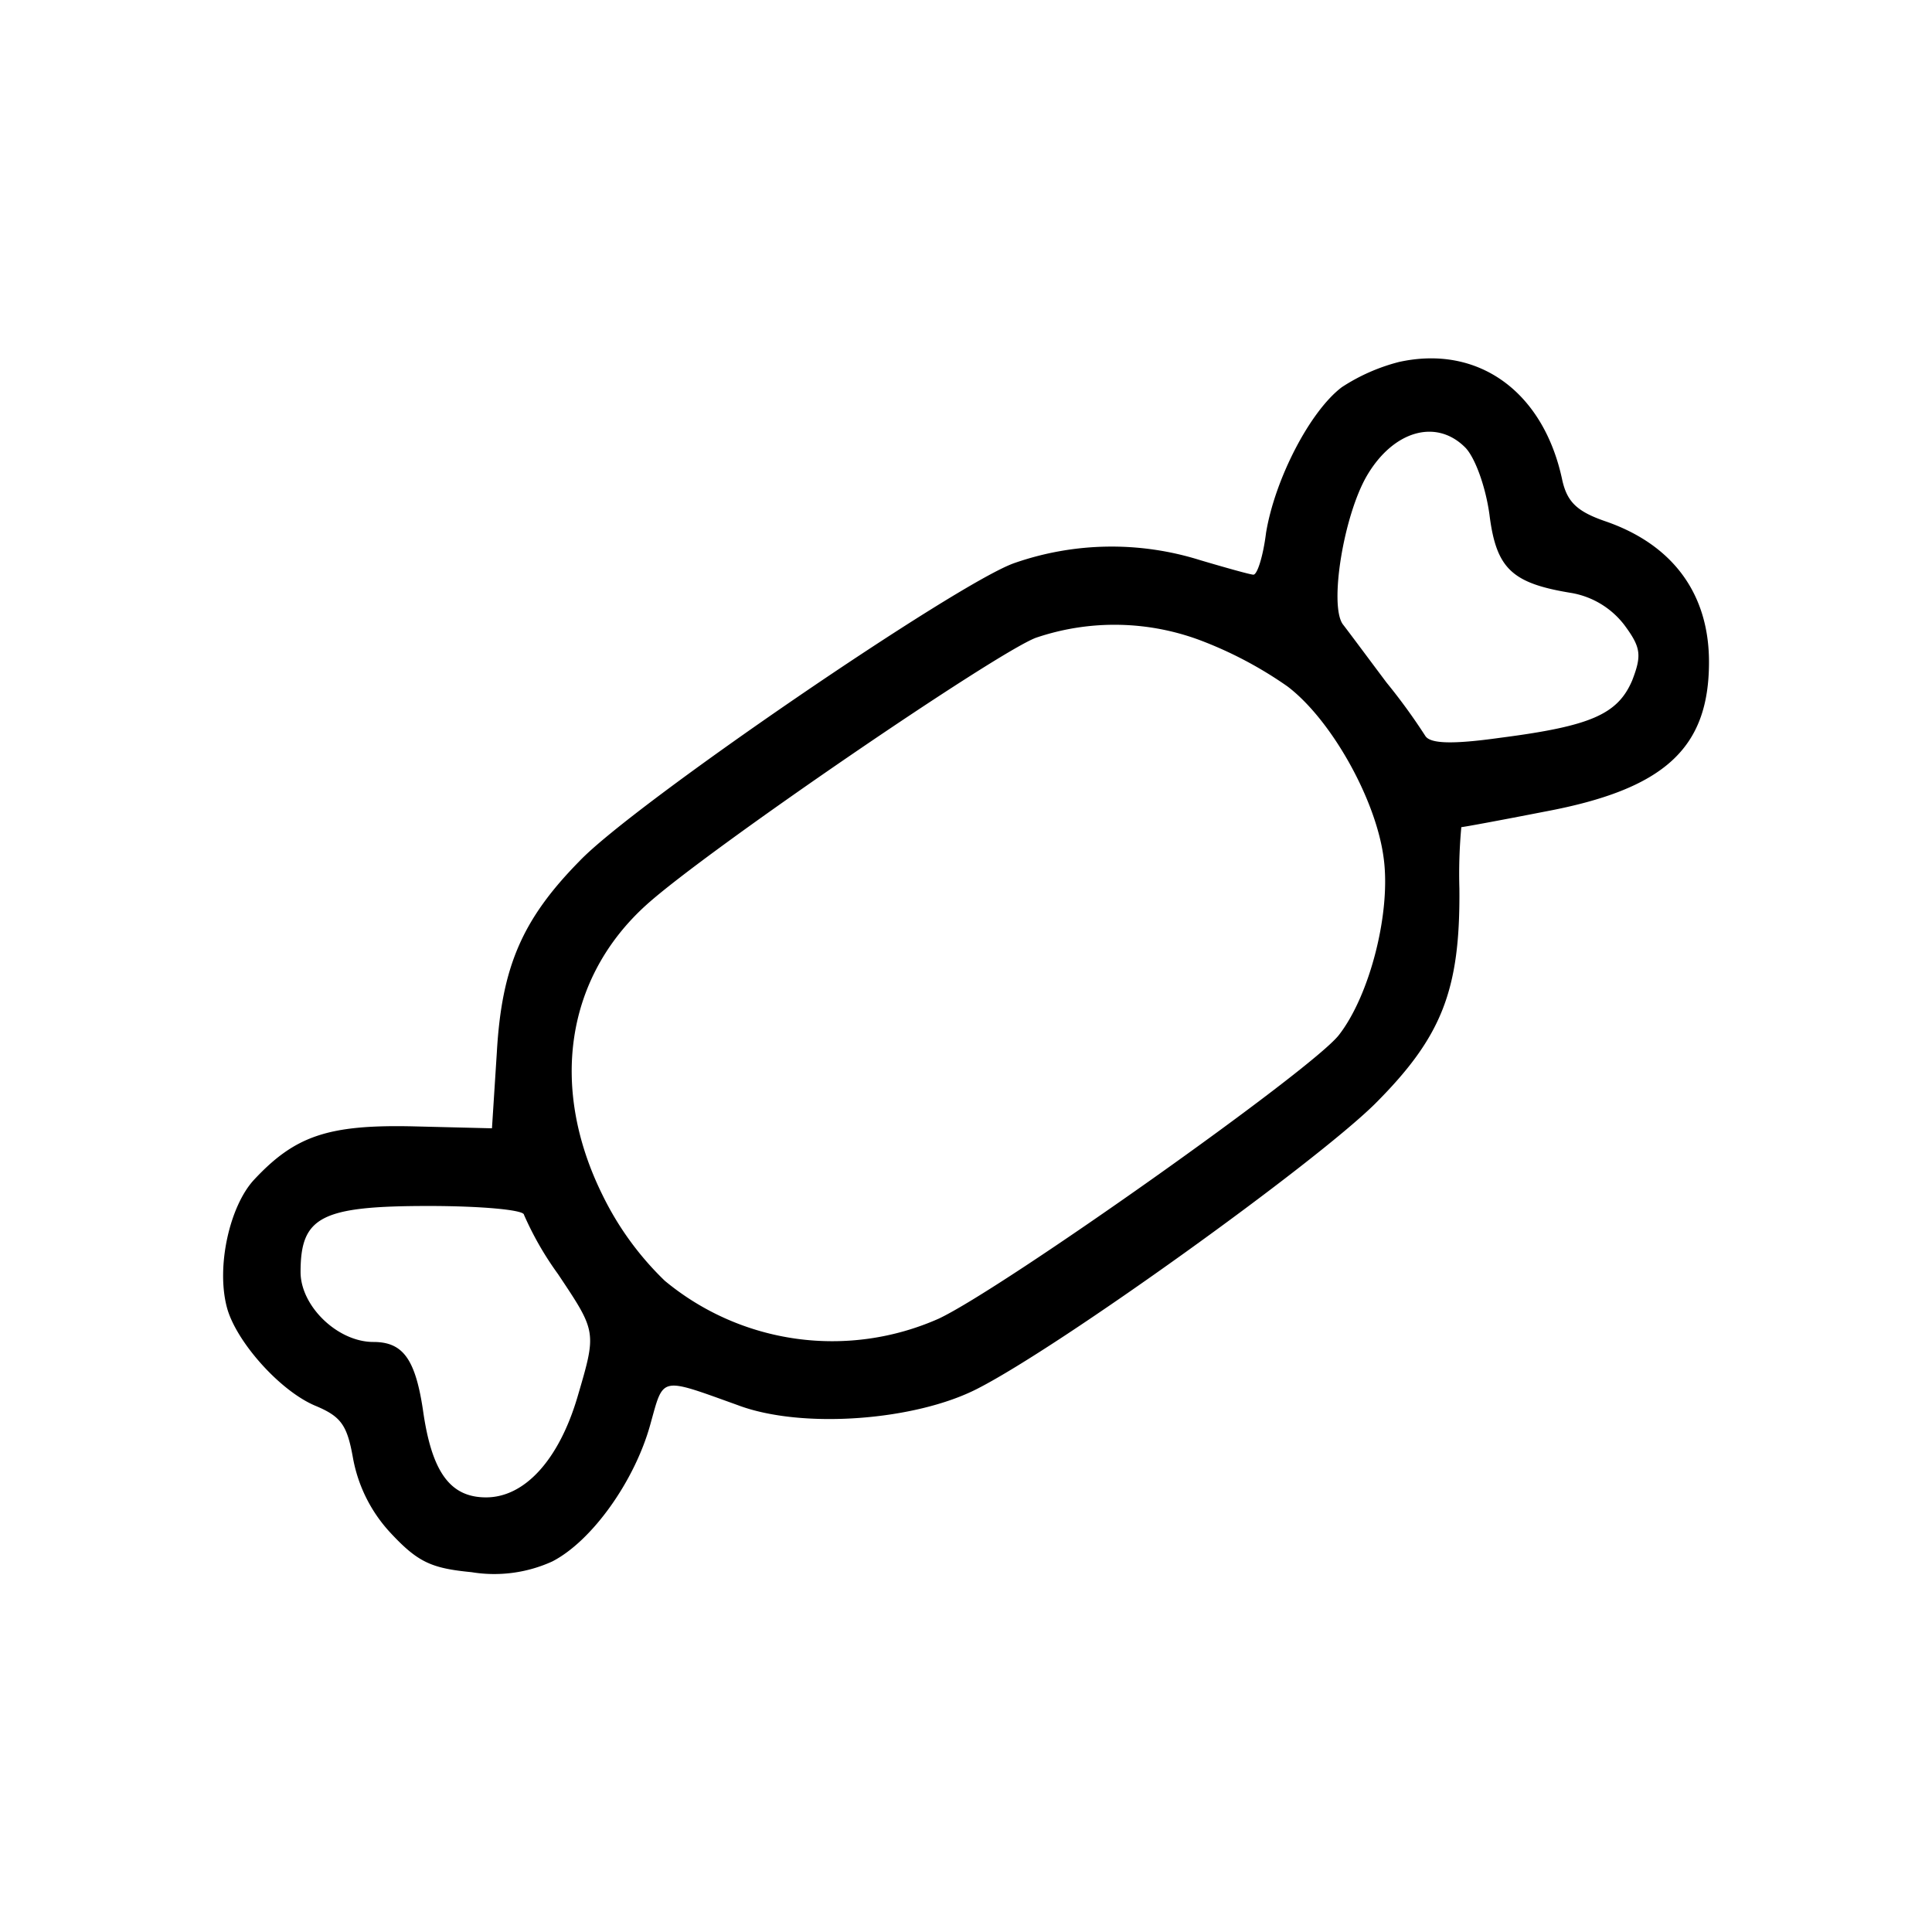 <svg xmlns="http://www.w3.org/2000/svg" xmlns:xlink="http://www.w3.org/1999/xlink" width="150" height="150" viewBox="0 0 150 150">
  <defs>
    <clipPath id="clip-sweets">
      <rect width="150" height="150"/>
    </clipPath>
  </defs>
  <g id="sweets" clip-path="url(#clip-sweets)">
    <rect width="150" height="150" fill="#fff" fill-opacity="0"/>
    <path id="Path_113" data-name="Path 113" d="M743.328-268.991a14.807,14.807,0,0,0-4.449,1.961c-2.489,1.885-5.2,7.164-5.882,11.312-.226,1.81-.679,3.243-.98,3.243-.226,0-2.112-.528-4.148-1.131a22.937,22.937,0,0,0-14.4.226c-4.374,1.508-29.561,18.7-33.784,23.151-4.449,4.525-6.033,8.22-6.41,14.856l-.377,5.882-6.108-.151c-6.636-.151-9.2.754-12.367,4.148-1.885,2.036-2.941,6.712-2.112,9.879.679,2.639,4.148,6.561,6.938,7.692,1.961.83,2.413,1.508,2.866,4.072a11.548,11.548,0,0,0,2.941,5.807c2.112,2.262,3.167,2.715,6.259,3.016a10.866,10.866,0,0,0,6.259-.83c3.092-1.584,6.41-6.259,7.616-10.633,1.056-3.771.679-3.7,6.787-1.508,4.977,1.885,13.8,1.207,18.627-1.282,6.485-3.318,26.092-17.42,30.843-22.1,5.2-5.2,6.636-8.823,6.561-16.741a39.2,39.2,0,0,1,.151-4.751c.151,0,3.016-.528,6.485-1.207,9.276-1.734,12.744-4.9,12.744-11.613,0-5.279-2.79-9.125-8.069-10.935-2.187-.754-2.941-1.508-3.318-3.167C754.564-266.653,749.511-270.348,743.328-268.991Zm5.128,6.636c.754.754,1.584,3.016,1.885,5.2.528,4.223,1.734,5.354,6.41,6.108a6.6,6.6,0,0,1,4.072,2.489c1.282,1.734,1.357,2.338.6,4.3-1.131,2.639-3.243,3.544-10.256,4.449-3.771.528-5.43.452-5.807-.151a46,46,0,0,0-3.016-4.148c-1.357-1.81-2.866-3.846-3.393-4.525-1.056-1.508.075-8.446,1.885-11.538C742.875-263.637,746.193-264.617,748.456-262.355ZM728.17-247.272a30.807,30.807,0,0,1,6.485,3.469c3.393,2.564,6.862,8.748,7.466,13.272.6,4.223-1.056,10.708-3.469,13.8-2.111,2.715-26.092,19.682-31.069,22.02a20.373,20.373,0,0,1-21.266-2.941,23.581,23.581,0,0,1-4.826-6.636c-4.148-8.371-2.866-16.892,3.393-22.548,4.675-4.223,27.073-19.531,30.24-20.738A18.976,18.976,0,0,1,728.17-247.272ZM675.382-202.78a24.635,24.635,0,0,0,2.639,4.6c3.016,4.525,3.016,4.449,1.508,9.577-1.433,4.826-4.072,7.767-7.089,7.767-2.79,0-4.223-1.961-4.9-6.787-.6-4-1.584-5.279-3.846-5.279-2.79,0-5.656-2.79-5.656-5.43,0-4.3,1.584-5.128,9.954-5.128C672.064-203.459,675.382-203.157,675.382-202.78Z" transform="translate(-634.702 297.092)"/>
  </g>
</svg>
